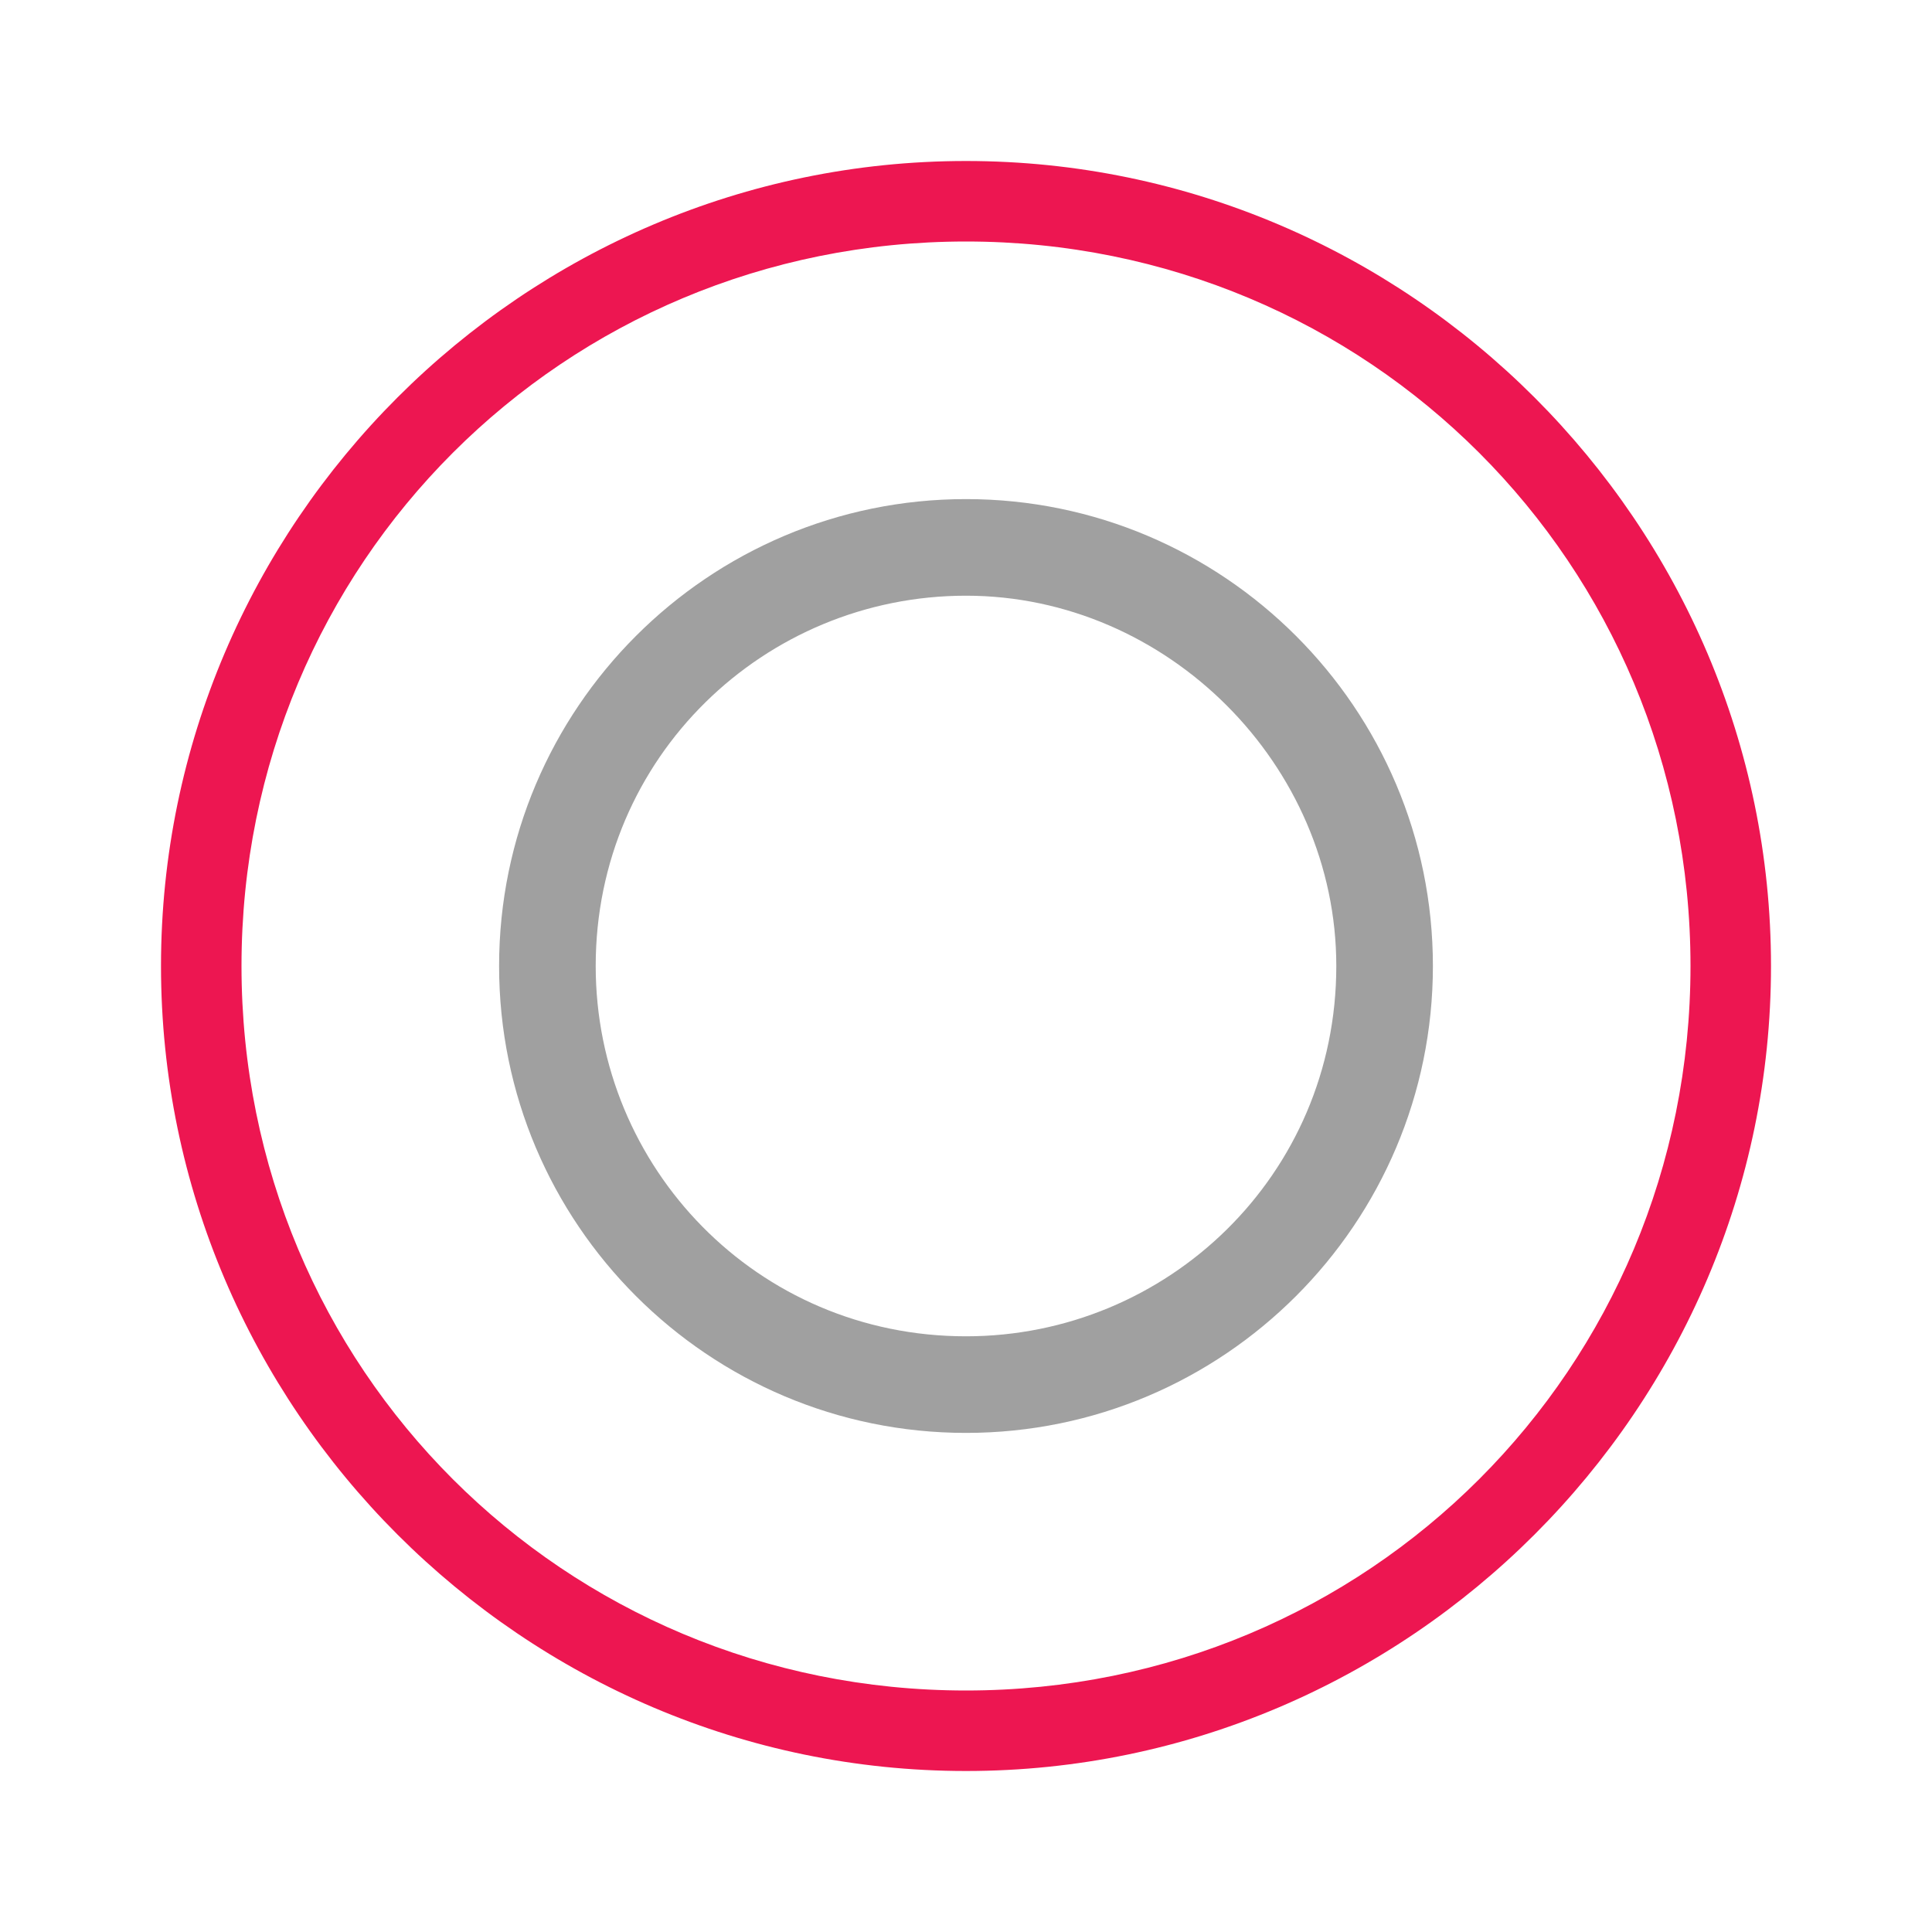 <?xml version="1.0" encoding="utf-8"?>
<!-- Generator: Adobe Illustrator 25.0.0, SVG Export Plug-In . SVG Version: 6.00 Build 0)  -->
<svg version="1.1" id="Layer_1" xmlns="http://www.w3.org/2000/svg" xmlns:xlink="http://www.w3.org/1999/xlink" x="0px" y="0px"
	 viewBox="0 0 24 24" style="enable-background:new 0 0 24 24;" xml:space="preserve">
<style type="text/css">
	.st0{fill:#ED1651;}
	.st1{fill:#A0A0A0;}
</style>
<path class="st0" d="M12,22C6.5,22,2,17.5,2,12S6.5,2,12,2s10,4.5,10,10S17.5,22,12,22z M12,3c-5,0-9,4-9,9s4,9,9,9s9-4,9-9
	S17,3,12,3z"/>
<path class="st1" d="M12,17.8c-3.2,0-5.8-2.6-5.8-5.8S8.8,6.2,12,6.2s5.8,2.6,5.8,5.8S15.2,17.8,12,17.8z M12,7.4
	c-2.5,0-4.6,2-4.6,4.6c0,2.5,2,4.6,4.6,4.6c2.5,0,4.6-2,4.6-4.6C16.6,9.5,14.5,7.4,12,7.4z"/>
</svg>
